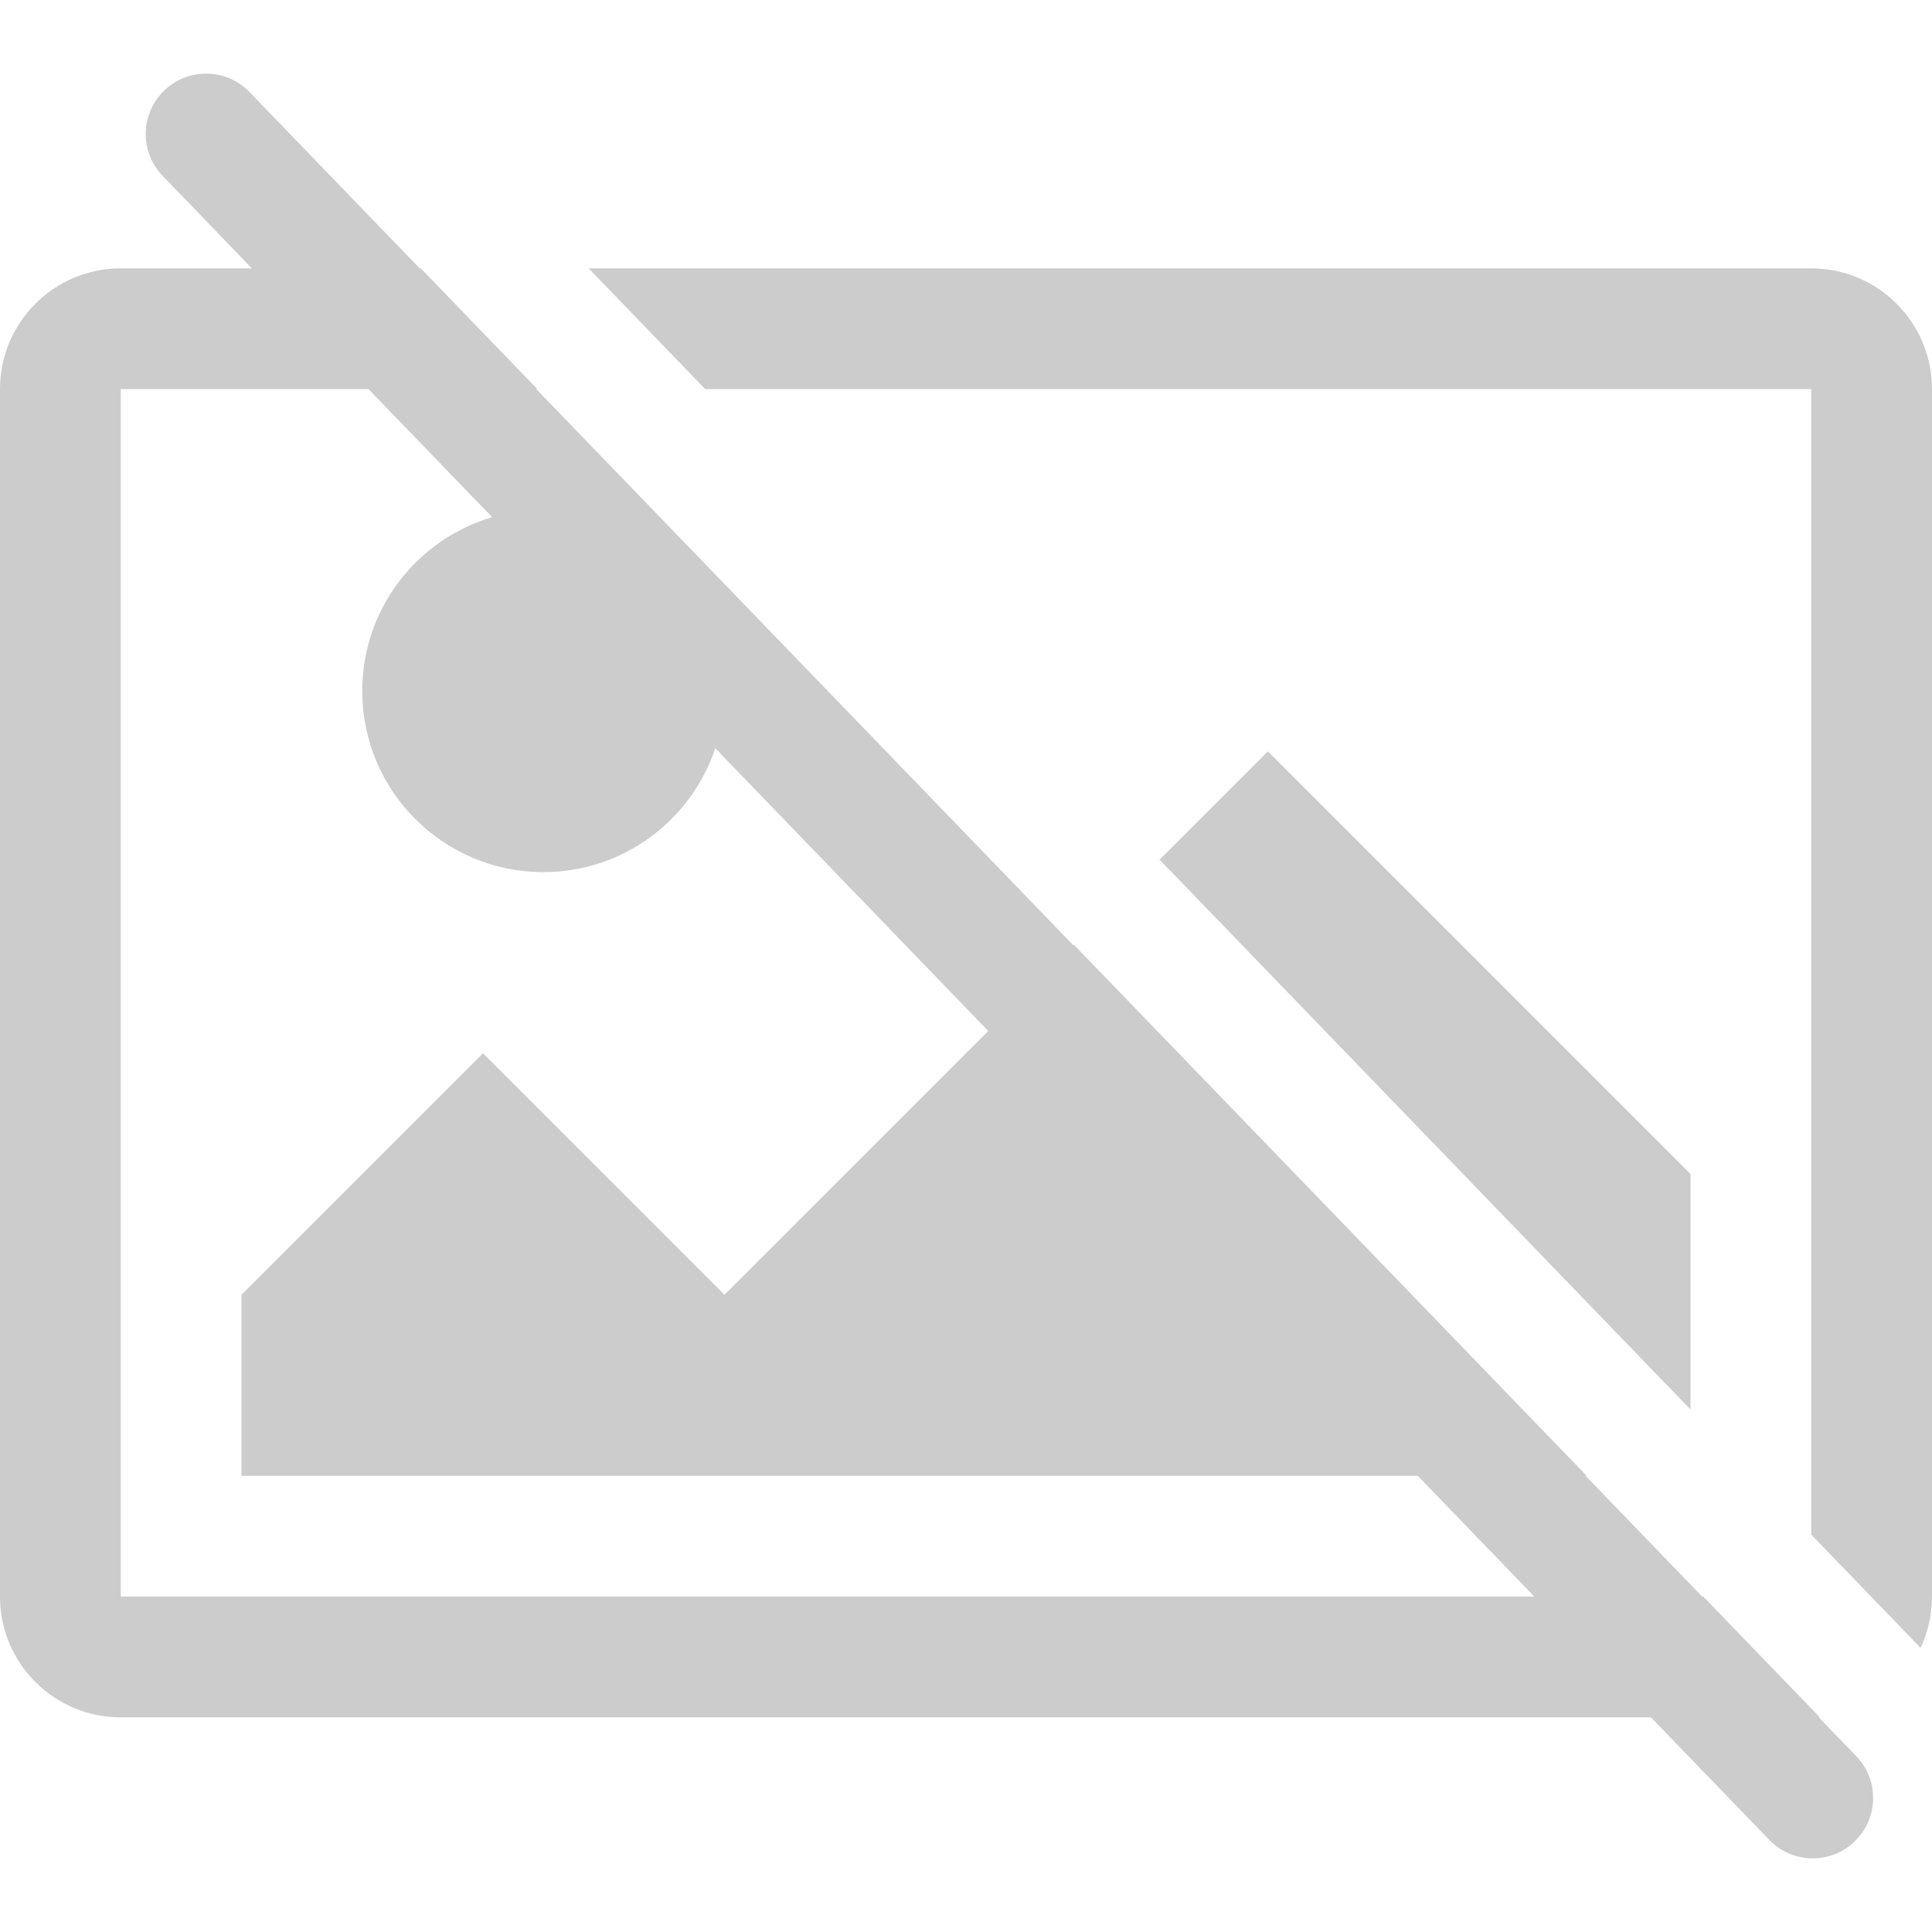 <svg width="32" height="32" viewBox="0 0 32 32" fill="none" xmlns="http://www.w3.org/2000/svg">
<path fill-rule="evenodd" clip-rule="evenodd" d="M31.811 27.294C31.932 27.036 32 26.748 32 26.445V6.445C32 5.34 31.105 4.445 30 4.445H9.75L11.681 6.445H30V25.418L31.811 27.294ZM26.281 24.445H26.263L28.194 26.445H28.212L30.138 28.44C30.133 28.44 30.127 28.441 30.121 28.441L30.744 29.086C31.128 29.483 31.117 30.116 30.719 30.5C30.322 30.884 29.689 30.872 29.305 30.475L27.345 28.445H2C0.895 28.445 0 27.549 0 26.445V6.445C0 5.34 0.895 4.445 2 4.445H4.172L2.695 2.914C2.311 2.517 2.322 1.884 2.719 1.5C3.117 1.116 3.75 1.128 4.133 1.525L6.952 4.445H6.97L8.901 6.445H8.883L17.783 15.662L17.792 15.653L26.281 24.445ZM28 23.346V19.445L21 12.445L19.206 14.238L28 23.346ZM25.414 26.445L23.483 24.445H4V21.445L8 17.445L12 21.445L16.368 17.076L11.847 12.393C11.45 13.585 10.325 14.445 9 14.445C7.343 14.445 6 13.101 6 11.445C6 10.082 6.908 8.932 8.152 8.566L6.103 6.445H2V26.445H25.414Z" fill="#CCCCCC"/>
</svg>
